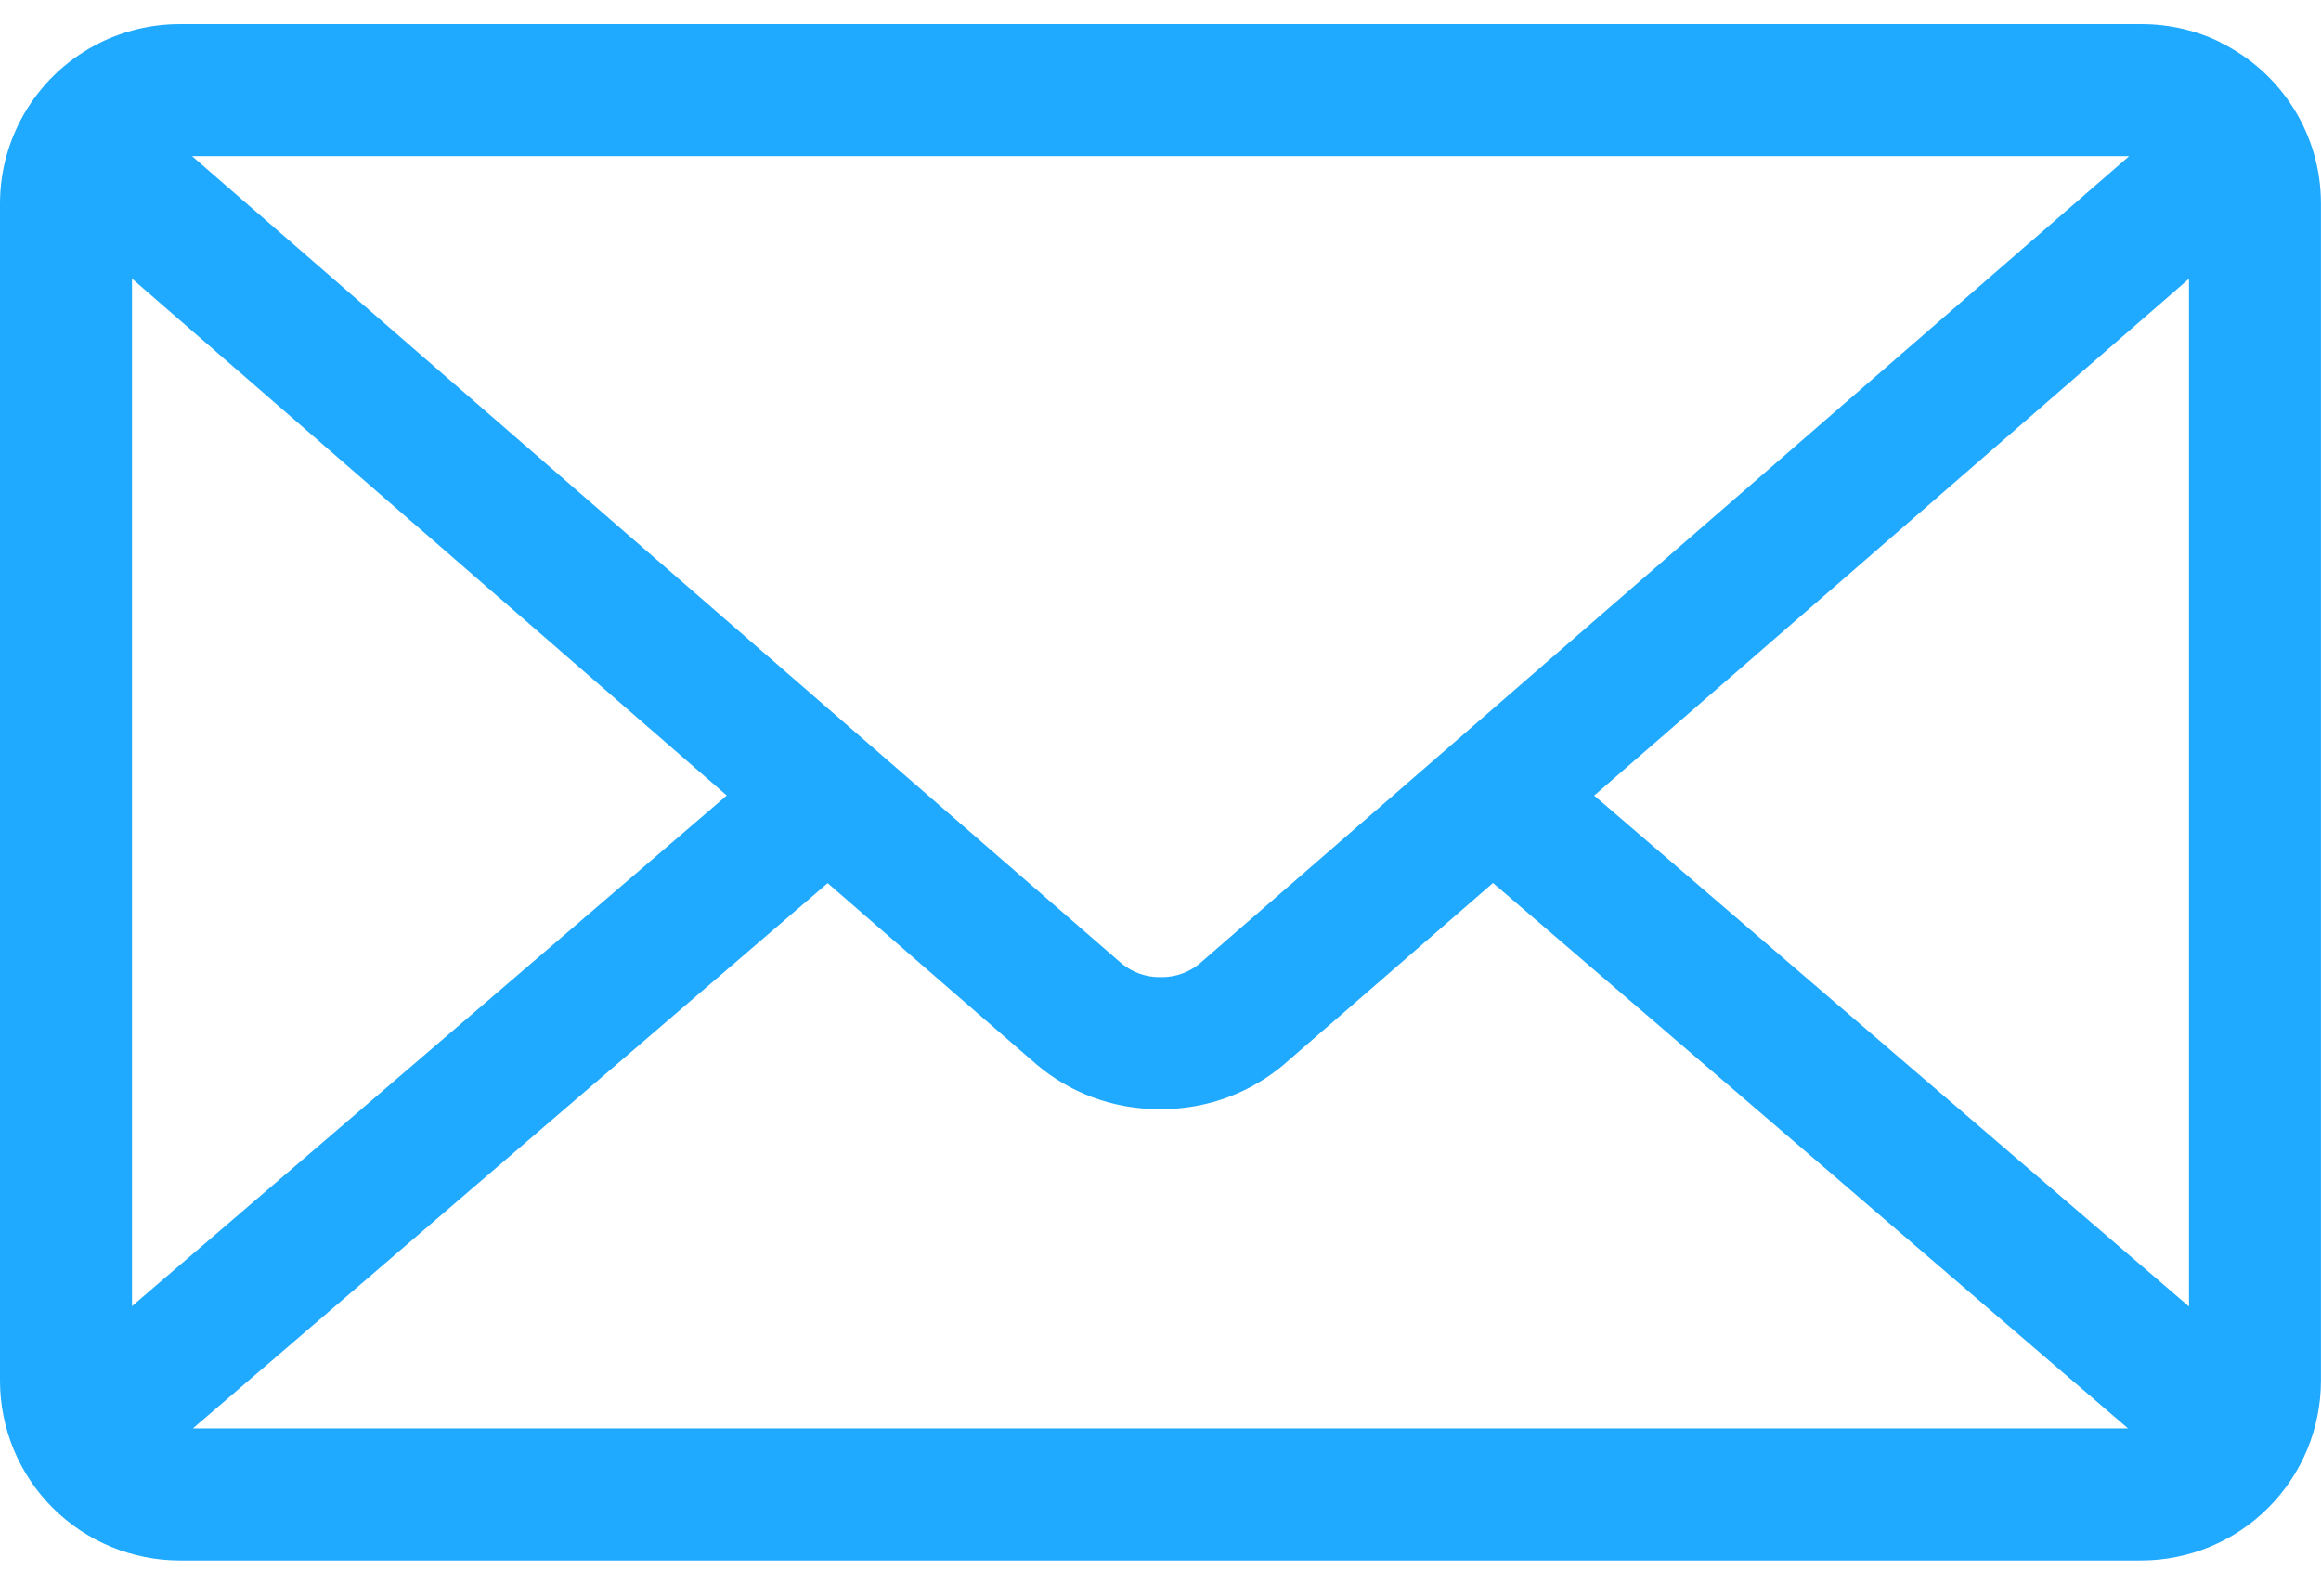 <svg width="32" height="22" viewBox="0 0 32 22" fill="none" xmlns="http://www.w3.org/2000/svg">
<path d="M21.979 10.968L30.18 3.843V18.012L21.979 10.968ZM11.411 12.175L14.291 14.675C14.743 15.059 15.332 15.291 15.976 15.291H15.999H15.997H16.016C16.661 15.291 17.251 15.057 17.708 14.671L17.704 14.673L20.584 12.173L29.339 19.692H2.66L11.411 12.175ZM2.648 2.153H29.355L16.527 13.295C16.382 13.409 16.204 13.471 16.02 13.471H16.001H16.003H15.984C15.8 13.471 15.62 13.408 15.476 13.293L15.477 13.295L2.648 2.153ZM1.82 3.841L10.02 10.967L1.82 18.007V3.841ZM30.62 0.587C30.3 0.427 29.924 0.333 29.525 0.333H2.479C2.092 0.333 1.711 0.423 1.365 0.596L1.38 0.589C0.966 0.793 0.618 1.109 0.374 1.501C0.13 1.893 0 2.345 0 2.807L0 19.036C0.001 19.693 0.262 20.322 0.726 20.787C1.191 21.251 1.821 21.512 2.477 21.513H29.521C30.178 21.512 30.808 21.251 31.272 20.787C31.737 20.322 31.998 19.693 31.999 19.036V2.807C31.999 1.837 31.44 0.997 30.627 0.593L30.612 0.587H30.62Z" fill="#1FA9FF"/>
</svg>
